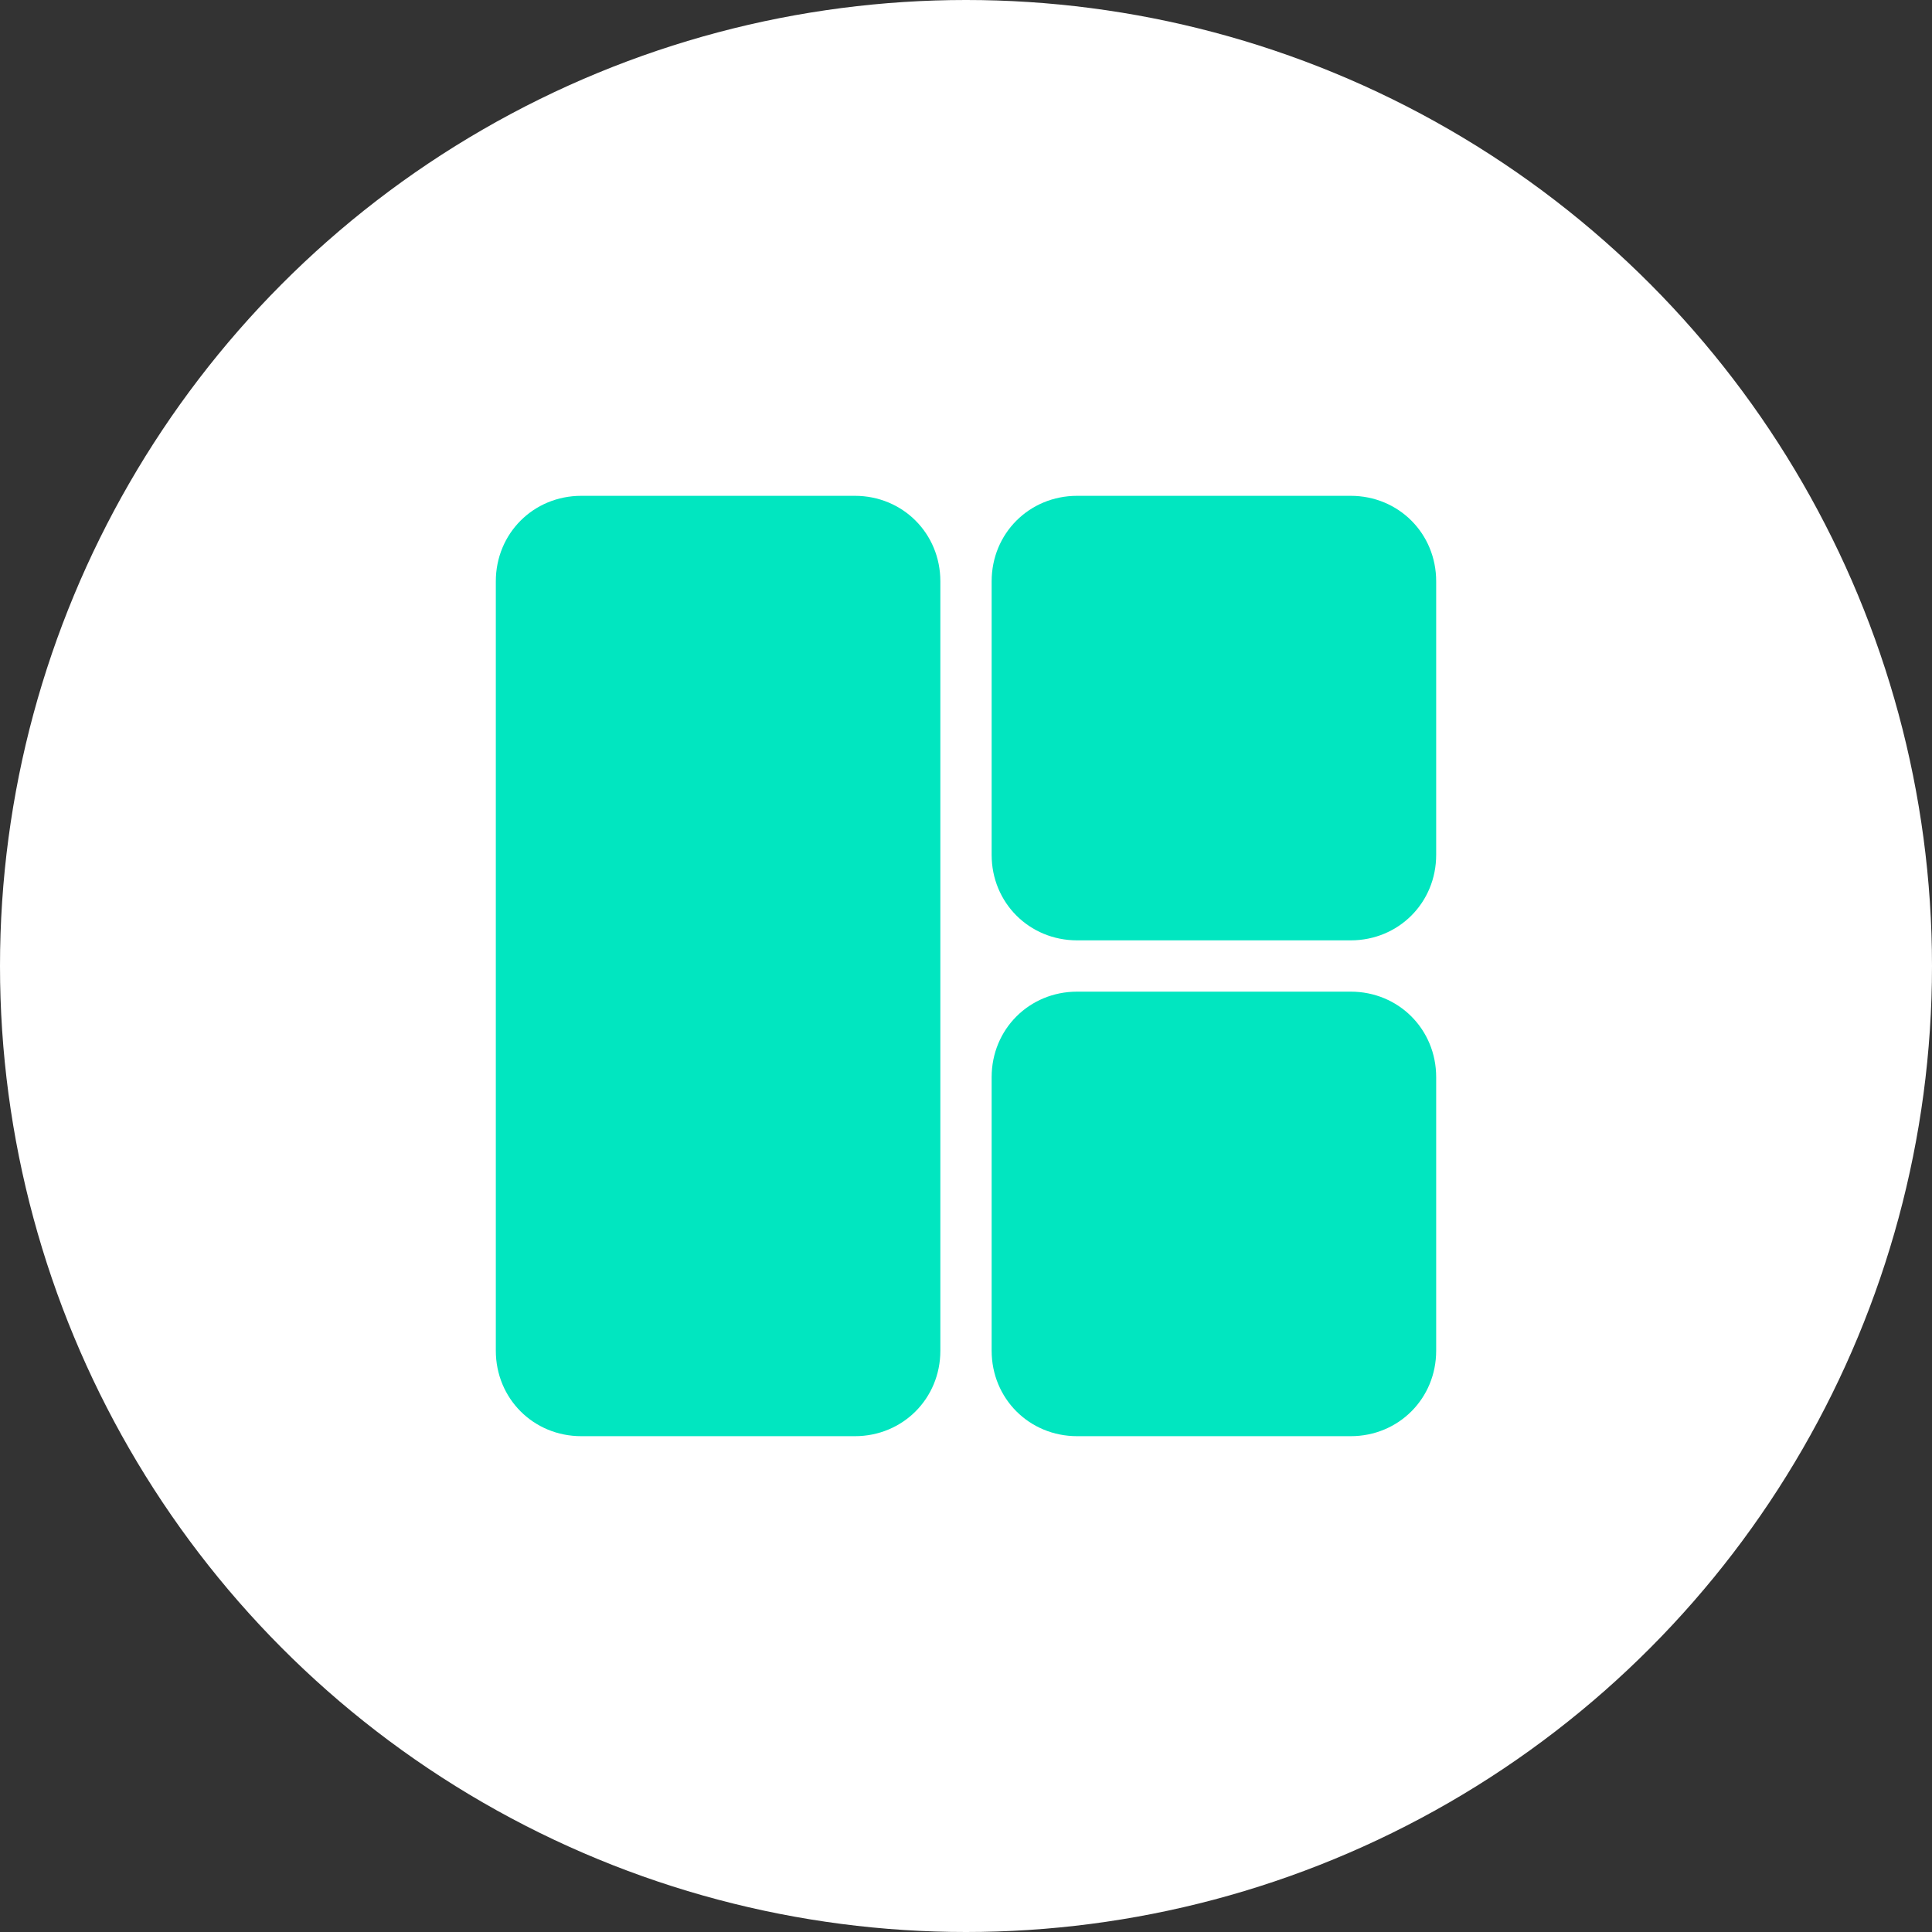 <svg xmlns="http://www.w3.org/2000/svg" xmlns:xlink="http://www.w3.org/1999/xlink" id="Livello_1" x="0px" y="0px" viewBox="0 0 113 113" style="enable-background:new 0 0 113 113;" xml:space="preserve"><rect x="0" y="0" width="113" height="113" fill="#333333" stroke="none"/><style type="text/css">	.st0{fill:#FFFFFF;}	.st1{fill:#01E6C0;}</style><g id="Raggruppa_206" transform="translate(-904 -9292)">	<circle id="Ellisse_39" class="st0" cx="960.5" cy="9348.5" r="56.5"></circle>	<path id="Rettangolo_273" class="st1" d="M938,9321h16c2.8,0,5,2.2,5,5v45c0,2.8-2.2,5-5,5h-16c-2.8,0-5-2.2-5-5v-45  C933,9323.2,935.2,9321,938,9321z"></path>	<path id="Rettangolo_272" class="st1" d="M967,9321h16c2.8,0,5,2.2,5,5v16c0,2.8-2.2,5-5,5h-16c-2.8,0-5-2.2-5-5v-16  C962,9323.2,964.2,9321,967,9321z"></path>	<path id="Rettangolo_271" class="st1" d="M967,9350h16c2.8,0,5,2.2,5,5v16c0,2.8-2.2,5-5,5h-16c-2.8,0-5-2.2-5-5v-16  C962,9352.2,964.2,9350,967,9350z"></path></g></svg>